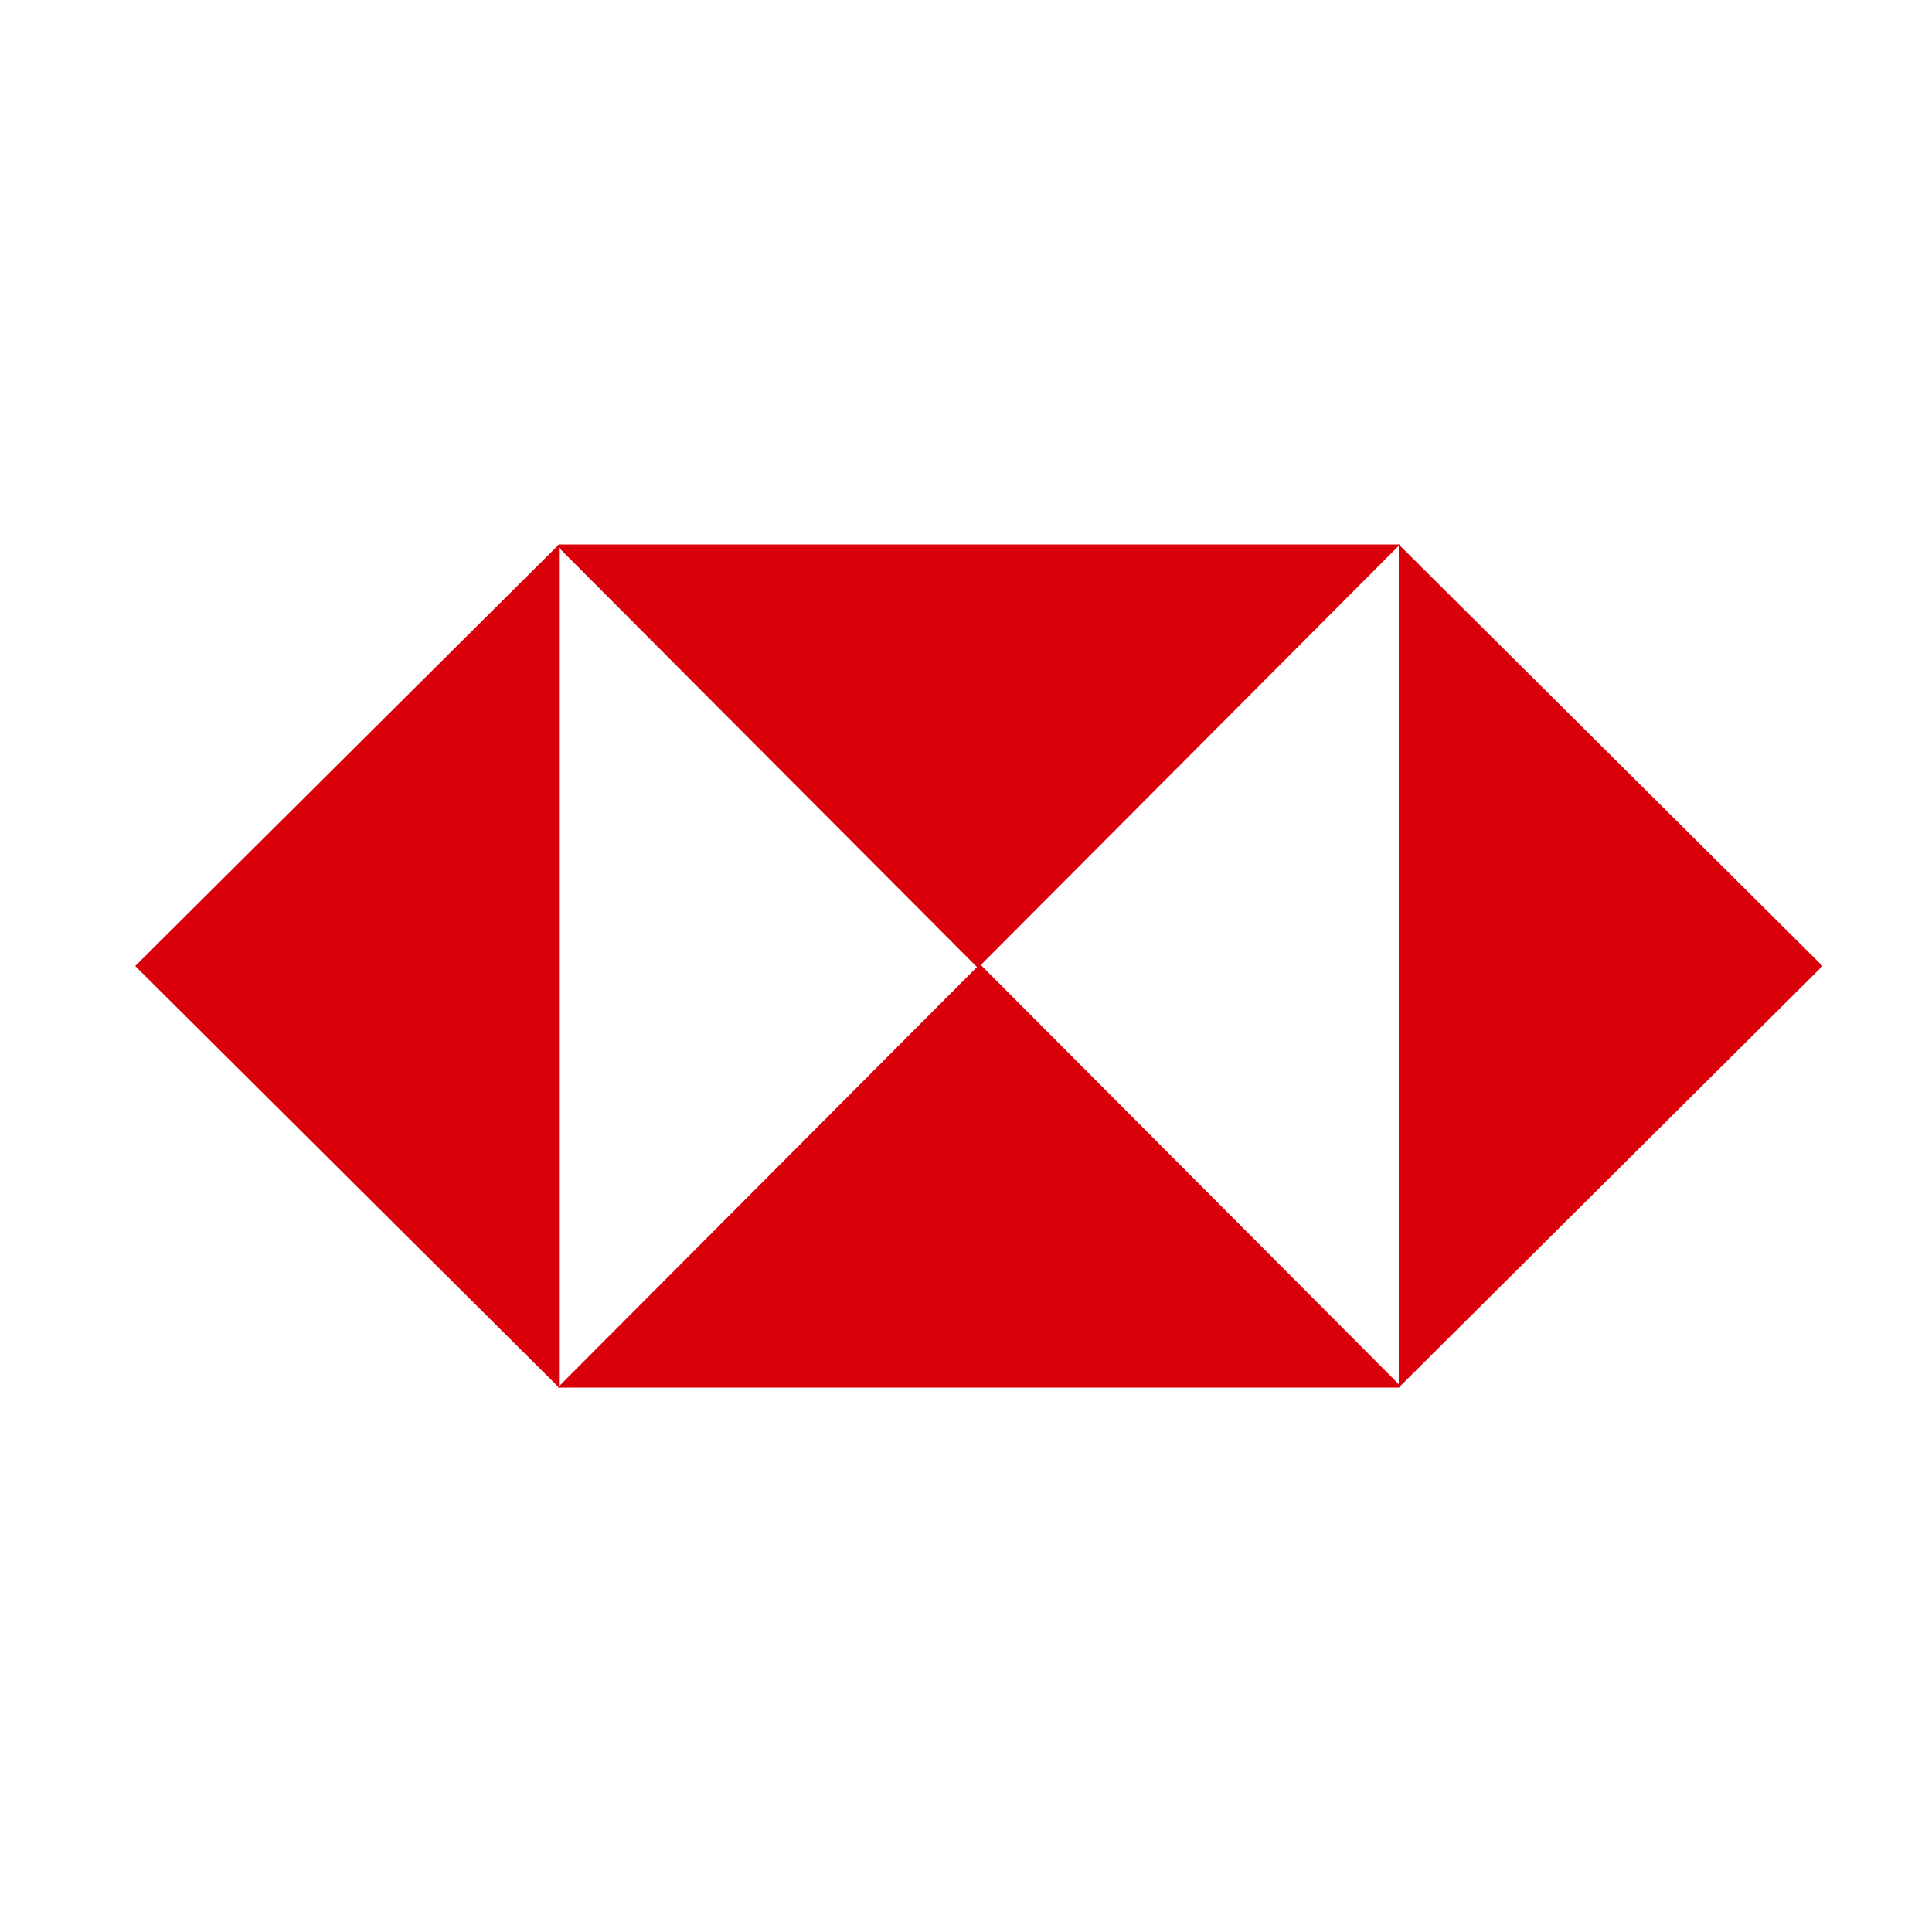 <svg xmlns="http://www.w3.org/2000/svg" id="Layer_14" viewBox="0 0 150 150"><polygon points="43.4 42.27 43.4 75 43.4 107.73 10.5 75 43.4 42.27 43.4 42.27" fill="#da000a" fill-rule="evenodd"></polygon><polygon points="43.4 42.27 75.92 42.27 108.7 42.27 75.92 75.15 43.27 42.4 43.4 42.27 43.4 42.27" fill="#da000a" fill-rule="evenodd"></polygon><polygon points="108.6 107.73 108.6 75 108.6 42.27 141.5 75 108.6 107.73 108.6 107.73" fill="#da000a" fill-rule="evenodd"></polygon><polygon points="108.6 107.73 76.08 107.73 43.3 107.73 76.08 74.85 108.73 107.6 108.6 107.73 108.6 107.73" fill="#da000a" fill-rule="evenodd"></polygon></svg>
